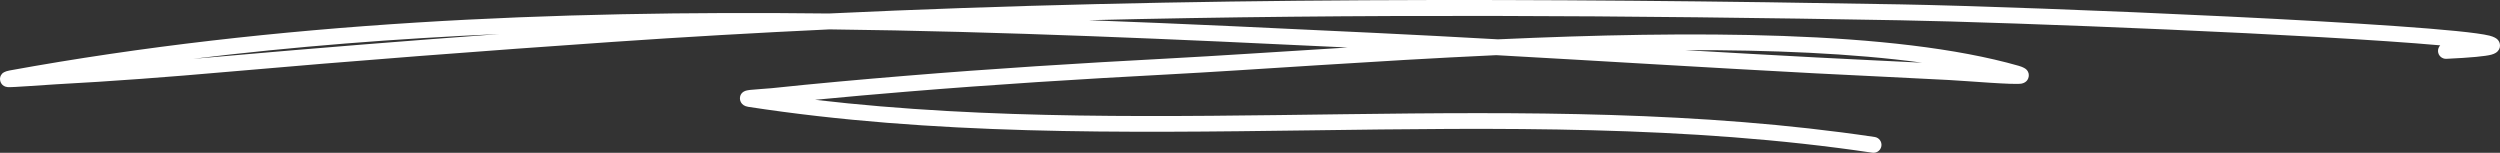 <svg xmlns="http://www.w3.org/2000/svg" width="589" height="36" viewBox="0 0 589 36" fill="none"><rect x="0" y="0" width="589" height="36" fill="#333333" stroke="none"/><path fill-rule="evenodd" clip-rule="evenodd" d="M195.266 3.18C130.314 2.434 65.097 5.16 2.229 16.608C1.107 16.811 0.642 17.211 0.55 17.303C0.013 17.845 -0.045 18.422 0.023 18.896C0.064 19.185 0.339 20.402 1.845 20.527C2.885 20.612 10.268 20.019 13.116 19.866C26.525 19.151 39.907 18.13 53.282 16.95C83.608 14.285 113.893 11.979 144.267 9.88C161.32 8.7 178.38 7.724 195.429 6.923C236.445 7.402 277.359 9.267 317.508 11.193C301.55 12.172 286.886 13.166 274.728 13.81C254.225 14.895 233.76 16.177 213.298 17.866C202.785 18.73 192.285 19.669 181.792 20.778C180.63 20.904 177.982 21.033 176.7 21.185C176.157 21.246 175.762 21.345 175.586 21.412C174.477 21.84 174.338 22.714 174.325 23.155C174.318 23.423 174.41 24.885 176.279 25.169C263.202 38.536 353.888 22.986 441.124 35.979C442.147 36.132 443.105 35.426 443.258 34.403C443.411 33.382 442.704 32.426 441.678 32.273C359.517 20.036 274.293 33.121 192.027 23.515C199.216 22.82 206.408 22.192 213.607 21.599C234.032 19.914 254.46 18.635 274.929 17.55C295.527 16.462 323.371 14.336 352.518 12.996C377.531 14.387 402.531 15.946 427.548 17.269C438.102 17.825 448.659 18.286 459.21 18.852C463.547 19.083 474.706 20.049 476.324 19.69C477.581 19.408 477.884 18.51 477.959 18.059C478.037 17.571 477.989 16.964 477.418 16.384C477.241 16.201 476.711 15.821 475.624 15.509C446.205 7.103 398.034 7.235 352.919 9.267C343.215 8.724 333.511 8.209 323.803 7.744C301.58 6.676 279.113 5.604 256.516 4.76C320.197 3.19 383.908 3.641 447.636 4.777C474.393 5.255 546.517 8.137 574.922 10.684C574.576 11.04 574.372 11.535 574.396 12.074C574.443 13.105 575.323 13.905 576.36 13.858C582.22 13.586 585.609 13.241 586.951 12.884C587.788 12.664 588.243 12.312 588.454 12.081C588.97 11.525 589.066 10.928 588.964 10.362C588.899 10.009 588.739 9.623 588.372 9.267C588.128 9.022 587.529 8.649 586.51 8.395C575.344 5.625 479.563 1.6 447.704 1.03C363.514 -0.468 279.357 -0.774 195.266 3.18ZM452.85 14.77C436.399 12.542 417.113 11.759 396.994 11.81C407.242 12.403 417.494 12.983 427.748 13.525C436.113 13.97 444.482 14.349 452.85 14.77ZM117.673 8.019C96.089 9.606 74.529 11.321 52.953 13.22C50.461 13.437 47.973 13.651 45.481 13.861C69.343 10.945 93.452 9.09 117.673 8.019Z" fill="white"></path></svg>